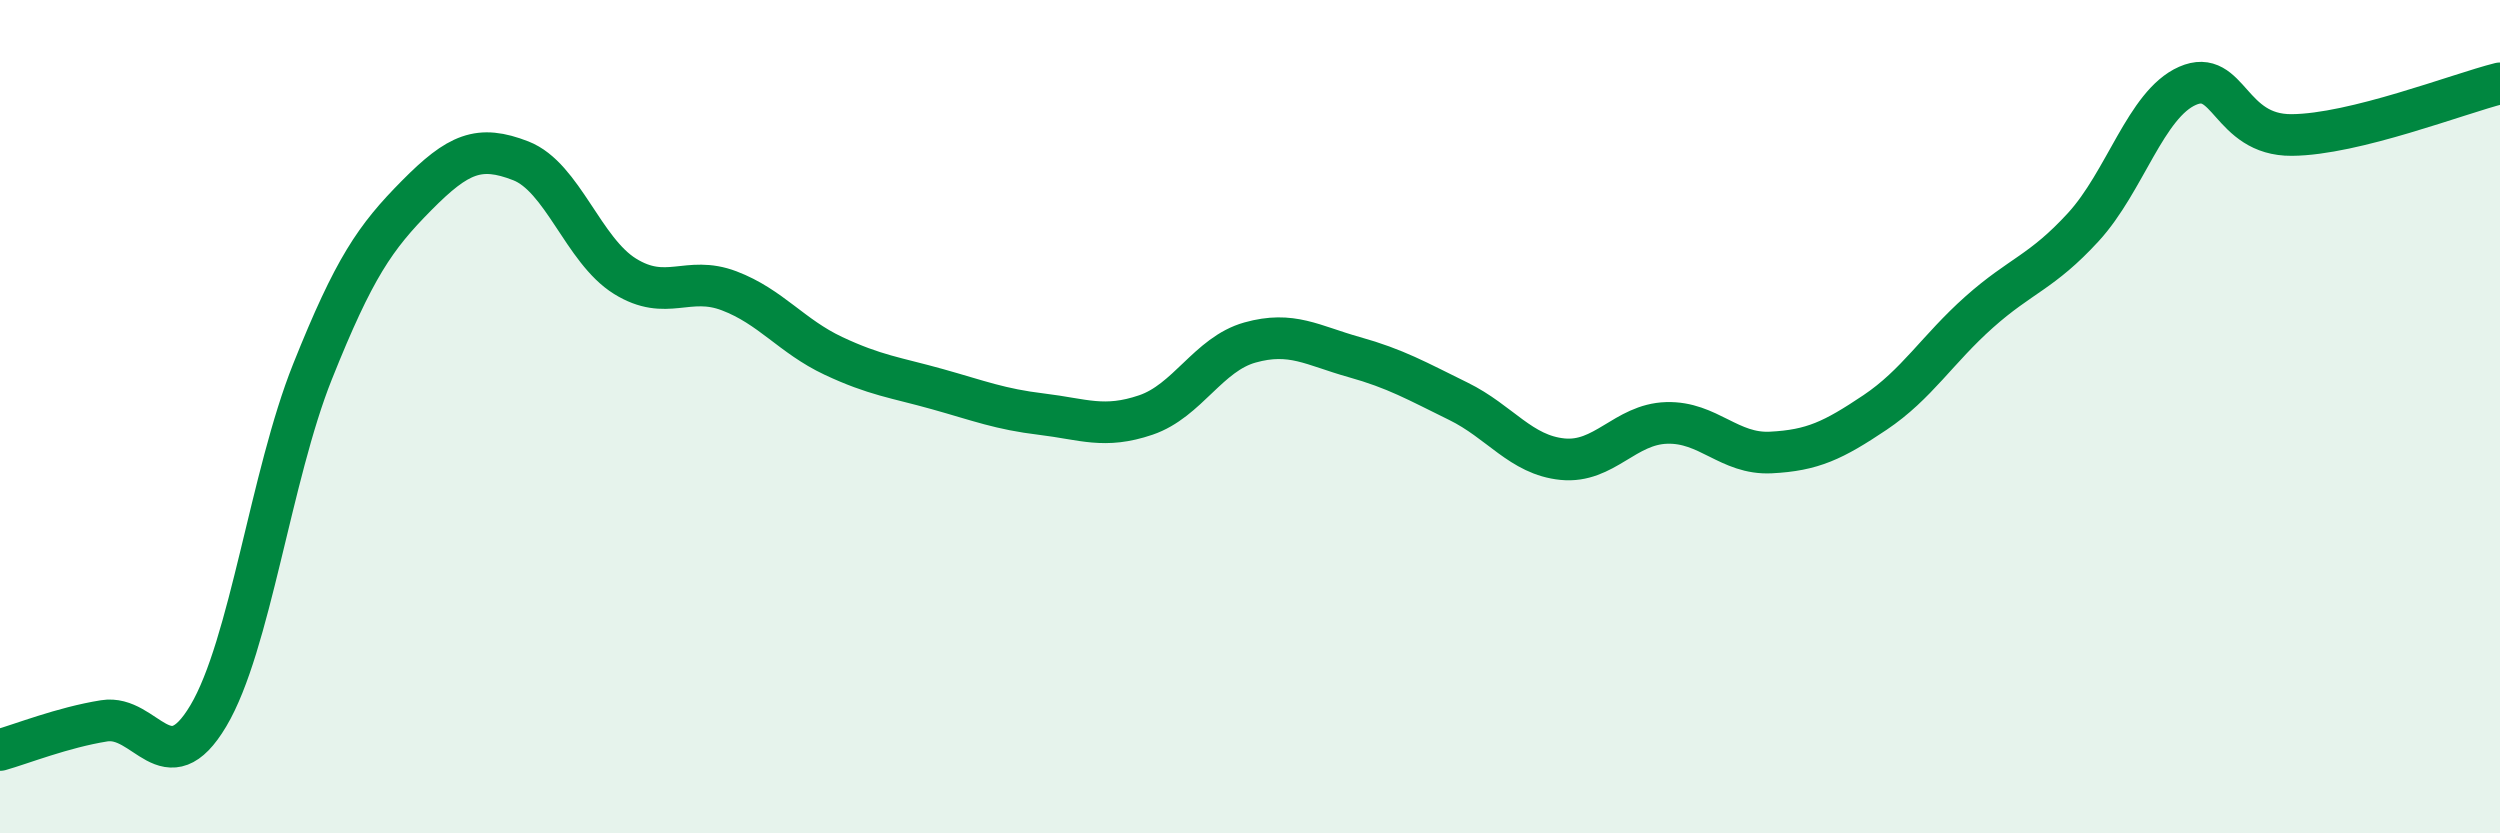
    <svg width="60" height="20" viewBox="0 0 60 20" xmlns="http://www.w3.org/2000/svg">
      <path
        d="M 0,18 C 0.5,17.86 1.5,17.46 2.5,17.3 C 3.5,17.14 4,18.86 5,17.18 C 6,15.5 6.5,11.42 7.5,8.92 C 8.5,6.42 9,5.7 10,4.69 C 11,3.68 11.5,3.47 12.5,3.86 C 13.5,4.25 14,6.01 15,6.63 C 16,7.25 16.5,6.6 17.5,6.98 C 18.5,7.36 19,8.07 20,8.54 C 21,9.01 21.5,9.06 22.5,9.34 C 23.5,9.62 24,9.82 25,9.94 C 26,10.06 26.5,10.3 27.5,9.96 C 28.5,9.62 29,8.5 30,8.22 C 31,7.94 31.5,8.29 32.5,8.57 C 33.5,8.85 34,9.14 35,9.63 C 36,10.12 36.5,10.92 37.5,11.02 C 38.5,11.12 39,10.18 40,10.15 C 41,10.12 41.5,10.91 42.5,10.86 C 43.5,10.81 44,10.57 45,9.9 C 46,9.23 46.5,8.38 47.5,7.49 C 48.5,6.6 49,6.54 50,5.45 C 51,4.36 51.5,2.5 52.5,2.06 C 53.5,1.62 53.5,3.25 55,3.24 C 56.5,3.23 59,2.25 60,2L60 20L0 20Z"
        fill="#008740"
        opacity="0.1"
        stroke-linecap="round"
        stroke-linejoin="round"
      />
      <path
        d="M 0,18 C 0.5,17.86 1.5,17.46 2.5,17.3 C 3.5,17.14 4,18.86 5,17.18 C 6,15.5 6.5,11.42 7.5,8.92 C 8.5,6.42 9,5.7 10,4.69 C 11,3.68 11.5,3.47 12.5,3.86 C 13.5,4.25 14,6.01 15,6.63 C 16,7.25 16.5,6.6 17.5,6.98 C 18.5,7.36 19,8.07 20,8.54 C 21,9.01 21.5,9.06 22.5,9.34 C 23.5,9.62 24,9.82 25,9.94 C 26,10.06 26.5,10.3 27.5,9.96 C 28.5,9.62 29,8.5 30,8.22 C 31,7.94 31.5,8.29 32.5,8.57 C 33.5,8.85 34,9.14 35,9.63 C 36,10.12 36.5,10.92 37.5,11.02 C 38.5,11.12 39,10.18 40,10.15 C 41,10.12 41.5,10.91 42.5,10.86 C 43.5,10.81 44,10.57 45,9.9 C 46,9.23 46.5,8.38 47.5,7.49 C 48.5,6.6 49,6.54 50,5.45 C 51,4.36 51.5,2.5 52.5,2.06 C 53.5,1.62 53.5,3.25 55,3.24 C 56.5,3.23 59,2.25 60,2"
        stroke="#008740"
        stroke-width="1"
        fill="none"
        stroke-linecap="round"
        stroke-linejoin="round"
      />
    </svg>
  